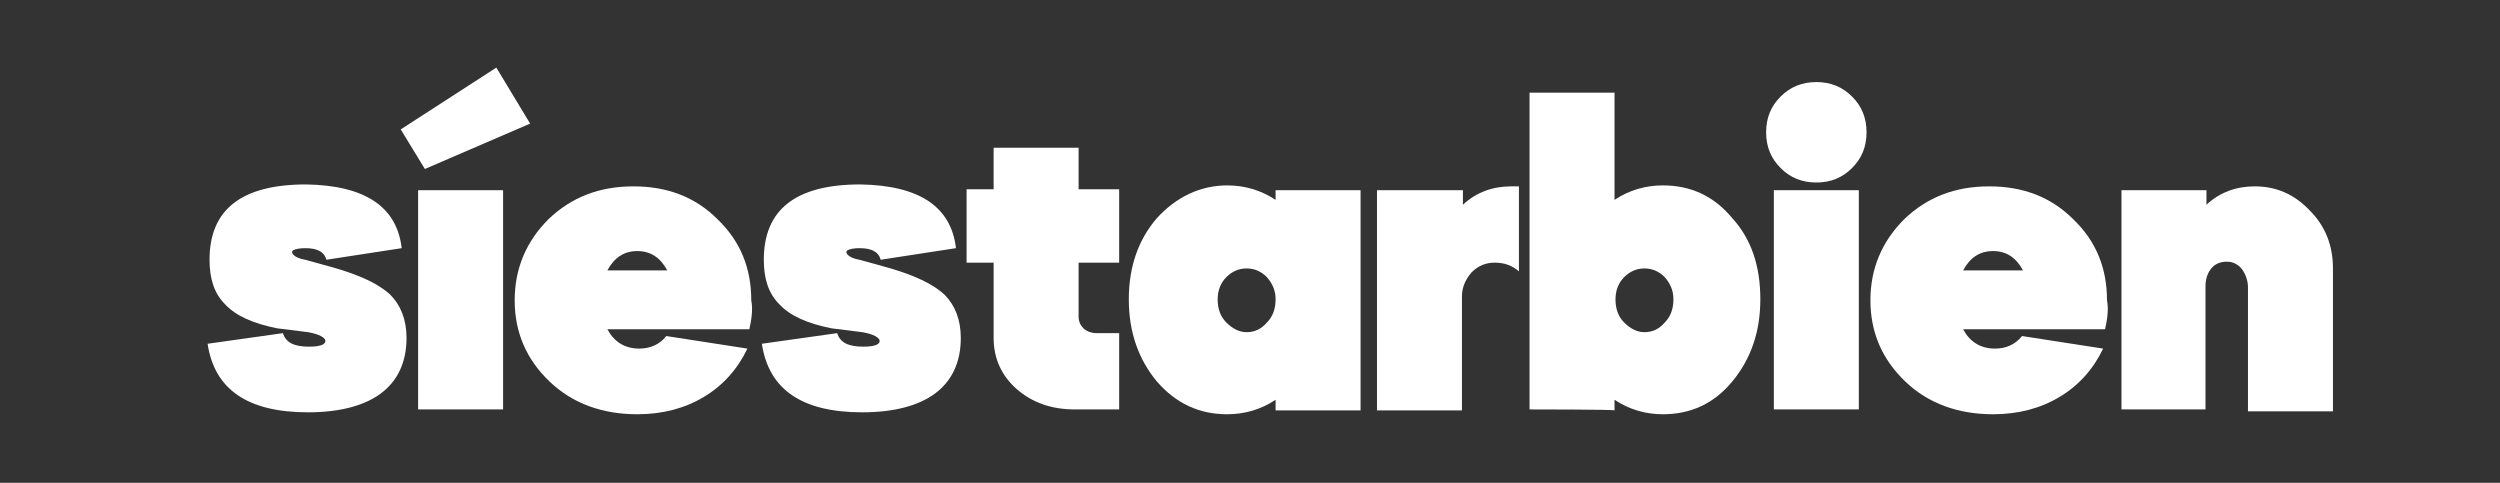 <?xml version="1.0" encoding="utf-8"?>
<!-- Generator: Adobe Illustrator 26.0.0, SVG Export Plug-In . SVG Version: 6.00 Build 0)  -->
<svg version="1.1" id="Layer_1" xmlns="http://www.w3.org/2000/svg" xmlns:xlink="http://www.w3.org/1999/xlink" x="0px" y="0px"
	 viewBox="0 0 258.9 50" style="enable-background:new 0 0 258.9 50;" xml:space="preserve">
<rect x="0" y="0" width="258.9" height="50" fill="#333333" stroke="none"/>
<style type="text/css">
	.st0{fill:#FFFFFF;}
</style>
<g>
	<path class="st0" d="M41.6,25.7l-7.8,1.2c-0.2-0.8-0.9-1.2-2.2-1.2c-0.6,0-1,0.1-1.2,0.2s-0.2,0.3,0,0.5c0.2,0.2,0.6,0.4,1.2,0.5
		l2.9,0.8c2.8,0.8,4.7,1.7,5.9,2.8c1.1,1.1,1.7,2.6,1.7,4.5c0,2.5-0.9,4.4-2.6,5.7c-1.7,1.3-4.3,2-7.6,2c-6.3,0-9.7-2.4-10.4-7.1
		l7.8-1.1c0.3,1,1.2,1.4,2.7,1.4c1.1,0,1.7-0.2,1.7-0.6c0-0.3-0.6-0.7-1.8-0.9L28.7,34c-2.5-0.5-4.3-1.3-5.4-2.5
		c-1.1-1.1-1.6-2.6-1.6-4.6c0-5.2,3.3-7.8,10-7.8C37.8,19.2,41.1,21.4,41.6,25.7z"/>
	<path class="st0" d="M41.5,13.4l9.9-6.4l3.5,5.8L44,17.5L41.5,13.4z M52.1,42.4h-8.8V19.7h8.8V42.4z"/>
	<path class="st0" d="M77.6,34.1H62.9c0.7,1.3,1.8,2,3.3,2c1.1,0,2.1-0.4,2.8-1.3l8.4,1.3c-1,2.1-2.5,3.8-4.5,5
		c-2,1.2-4.3,1.8-6.9,1.8c-3.6,0-6.7-1.1-9.1-3.4c-2.4-2.3-3.6-5.1-3.6-8.4s1.2-6.1,3.5-8.4c2.4-2.3,5.3-3.4,8.8-3.4
		s6.4,1.1,8.7,3.4c2.4,2.3,3.5,5.1,3.5,8.4C78,32.1,77.8,33.2,77.6,34.1z M62.9,28h6.2c-0.7-1.3-1.7-2-3.1-2S63.6,26.7,62.9,28z"/>
	<path class="st0" d="M99,25.7l-7.8,1.2c-0.2-0.8-0.9-1.2-2.2-1.2c-0.6,0-1,0.1-1.2,0.2s-0.2,0.3,0,0.5c0.2,0.2,0.6,0.4,1.2,0.5
		l2.9,0.8c2.8,0.8,4.7,1.7,5.9,2.8c1.1,1.1,1.7,2.6,1.7,4.5c0,2.5-0.9,4.4-2.6,5.7s-4.3,2-7.6,2c-6.3,0-9.7-2.4-10.4-7.1l7.8-1.1
		c0.3,1,1.2,1.4,2.7,1.4c1.1,0,1.7-0.2,1.7-0.6c0-0.3-0.6-0.7-1.8-0.9L86.1,34c-2.5-0.5-4.3-1.3-5.4-2.5c-1.1-1.1-1.6-2.6-1.6-4.6
		c0-5.2,3.3-7.8,10-7.8C95.2,19.2,98.5,21.4,99,25.7z"/>
	<path class="st0" d="M100.1,27.2v-7.6h2.8v-4.3h8.8v4.3h4.2v7.6h-4.2v5.6c0,0.5,0.2,0.9,0.5,1.2c0.3,0.3,0.8,0.5,1.4,0.5h2.3v7.9
		h-4.6c-2.4,0-4.4-0.7-6-2.1c-1.6-1.4-2.4-3.2-2.4-5.3v-7.8H100.1z"/>
	<path class="st0" d="M127.1,19.2c1.8,0,3.5,0.5,5,1.5v-1h8.8v22.8h-8.8v-1.1c-1.5,1-3.2,1.5-5,1.5c-2.9,0-5.3-1.1-7.3-3.4
		c-1.9-2.3-2.9-5.1-2.9-8.5c0-3.4,1-6.2,2.9-8.4C121.8,20.4,124.3,19.2,127.1,19.2z M126.1,31c0,1,0.3,1.8,0.9,2.4
		c0.6,0.6,1.3,1,2.1,1s1.5-0.3,2.1-1c0.6-0.6,0.9-1.4,0.9-2.4c0-0.9-0.3-1.6-0.9-2.3c-0.6-0.6-1.3-0.9-2.1-0.9
		c-0.8,0-1.5,0.3-2.1,0.9C126.4,29.3,126.1,30.1,126.1,31z"/>
	<path class="st0" d="M151.5,19.7v1.5c1.4-1.3,3.1-1.9,5-1.9c0.4,0,0.7,0,0.8,0v8.8c-0.7-0.6-1.5-0.9-2.5-0.9c-0.9,0-1.7,0.3-2.4,1
		c-0.6,0.7-1,1.5-1,2.5v11.8h-8.8V19.7H151.5z"/>
	<path class="st0" d="M158.4,42.4V9.6h8.8v11.1c1.5-1,3.2-1.5,5-1.5c2.9,0,5.3,1.1,7.2,3.4c2,2.2,2.9,5,2.9,8.4s-1,6.2-2.9,8.5
		c-1.9,2.3-4.3,3.4-7.2,3.4c-1.8,0-3.5-0.5-5-1.5v1.1C167.2,42.4,158.4,42.4,158.4,42.4z M167.3,31c0,1,0.3,1.8,0.9,2.4
		c0.6,0.6,1.3,1,2.1,1c0.8,0,1.5-0.3,2.1-1c0.6-0.6,0.9-1.4,0.9-2.4c0-0.9-0.3-1.6-0.9-2.3c-0.6-0.6-1.3-0.9-2.1-0.9
		s-1.5,0.3-2.1,0.9C167.6,29.3,167.3,30.1,167.3,31z"/>
	<path class="st0" d="M182.9,13.7c0-1.5,0.5-2.7,1.5-3.7s2.2-1.5,3.7-1.5c1.5,0,2.7,0.5,3.7,1.5c1,1,1.5,2.2,1.5,3.7
		c0,1.5-0.5,2.7-1.5,3.7c-1,1-2.2,1.5-3.7,1.5c-1.5,0-2.7-0.5-3.7-1.5C183.4,16.4,182.9,15.2,182.9,13.7z M192.5,42.4h-8.8V19.7h8.8
		V42.4z"/>
	<path class="st0" d="M218,34.1h-14.7c0.7,1.3,1.8,2,3.3,2c1.1,0,2.1-0.4,2.8-1.3l8.4,1.3c-1,2.1-2.5,3.8-4.5,5
		c-2,1.2-4.3,1.8-6.9,1.8c-3.6,0-6.7-1.1-9.1-3.4c-2.4-2.3-3.6-5.1-3.6-8.4s1.2-6.1,3.5-8.4c2.4-2.3,5.3-3.4,8.8-3.4
		s6.4,1.1,8.7,3.4c2.4,2.3,3.5,5.1,3.5,8.4C218.4,32.1,218.2,33.2,218,34.1z M203.3,28h6.2c-0.7-1.3-1.7-2-3.1-2S204,26.7,203.3,28z
		"/>
	<path class="st0" d="M219.7,42.4V19.7h8.8v1.5c1.4-1.3,3.1-1.9,5-1.9c2.2,0,4.1,0.8,5.7,2.5c1.6,1.6,2.4,3.6,2.4,6v14.8h-8.8V29.8
		c0-0.7-0.2-1.3-0.6-1.9c-0.4-0.5-0.9-0.8-1.6-0.8c-0.6,0-1.2,0.2-1.6,0.7c-0.4,0.5-0.6,1.1-0.6,1.9v12.7L219.7,42.4L219.7,42.4z"/>
</g>
</svg>
